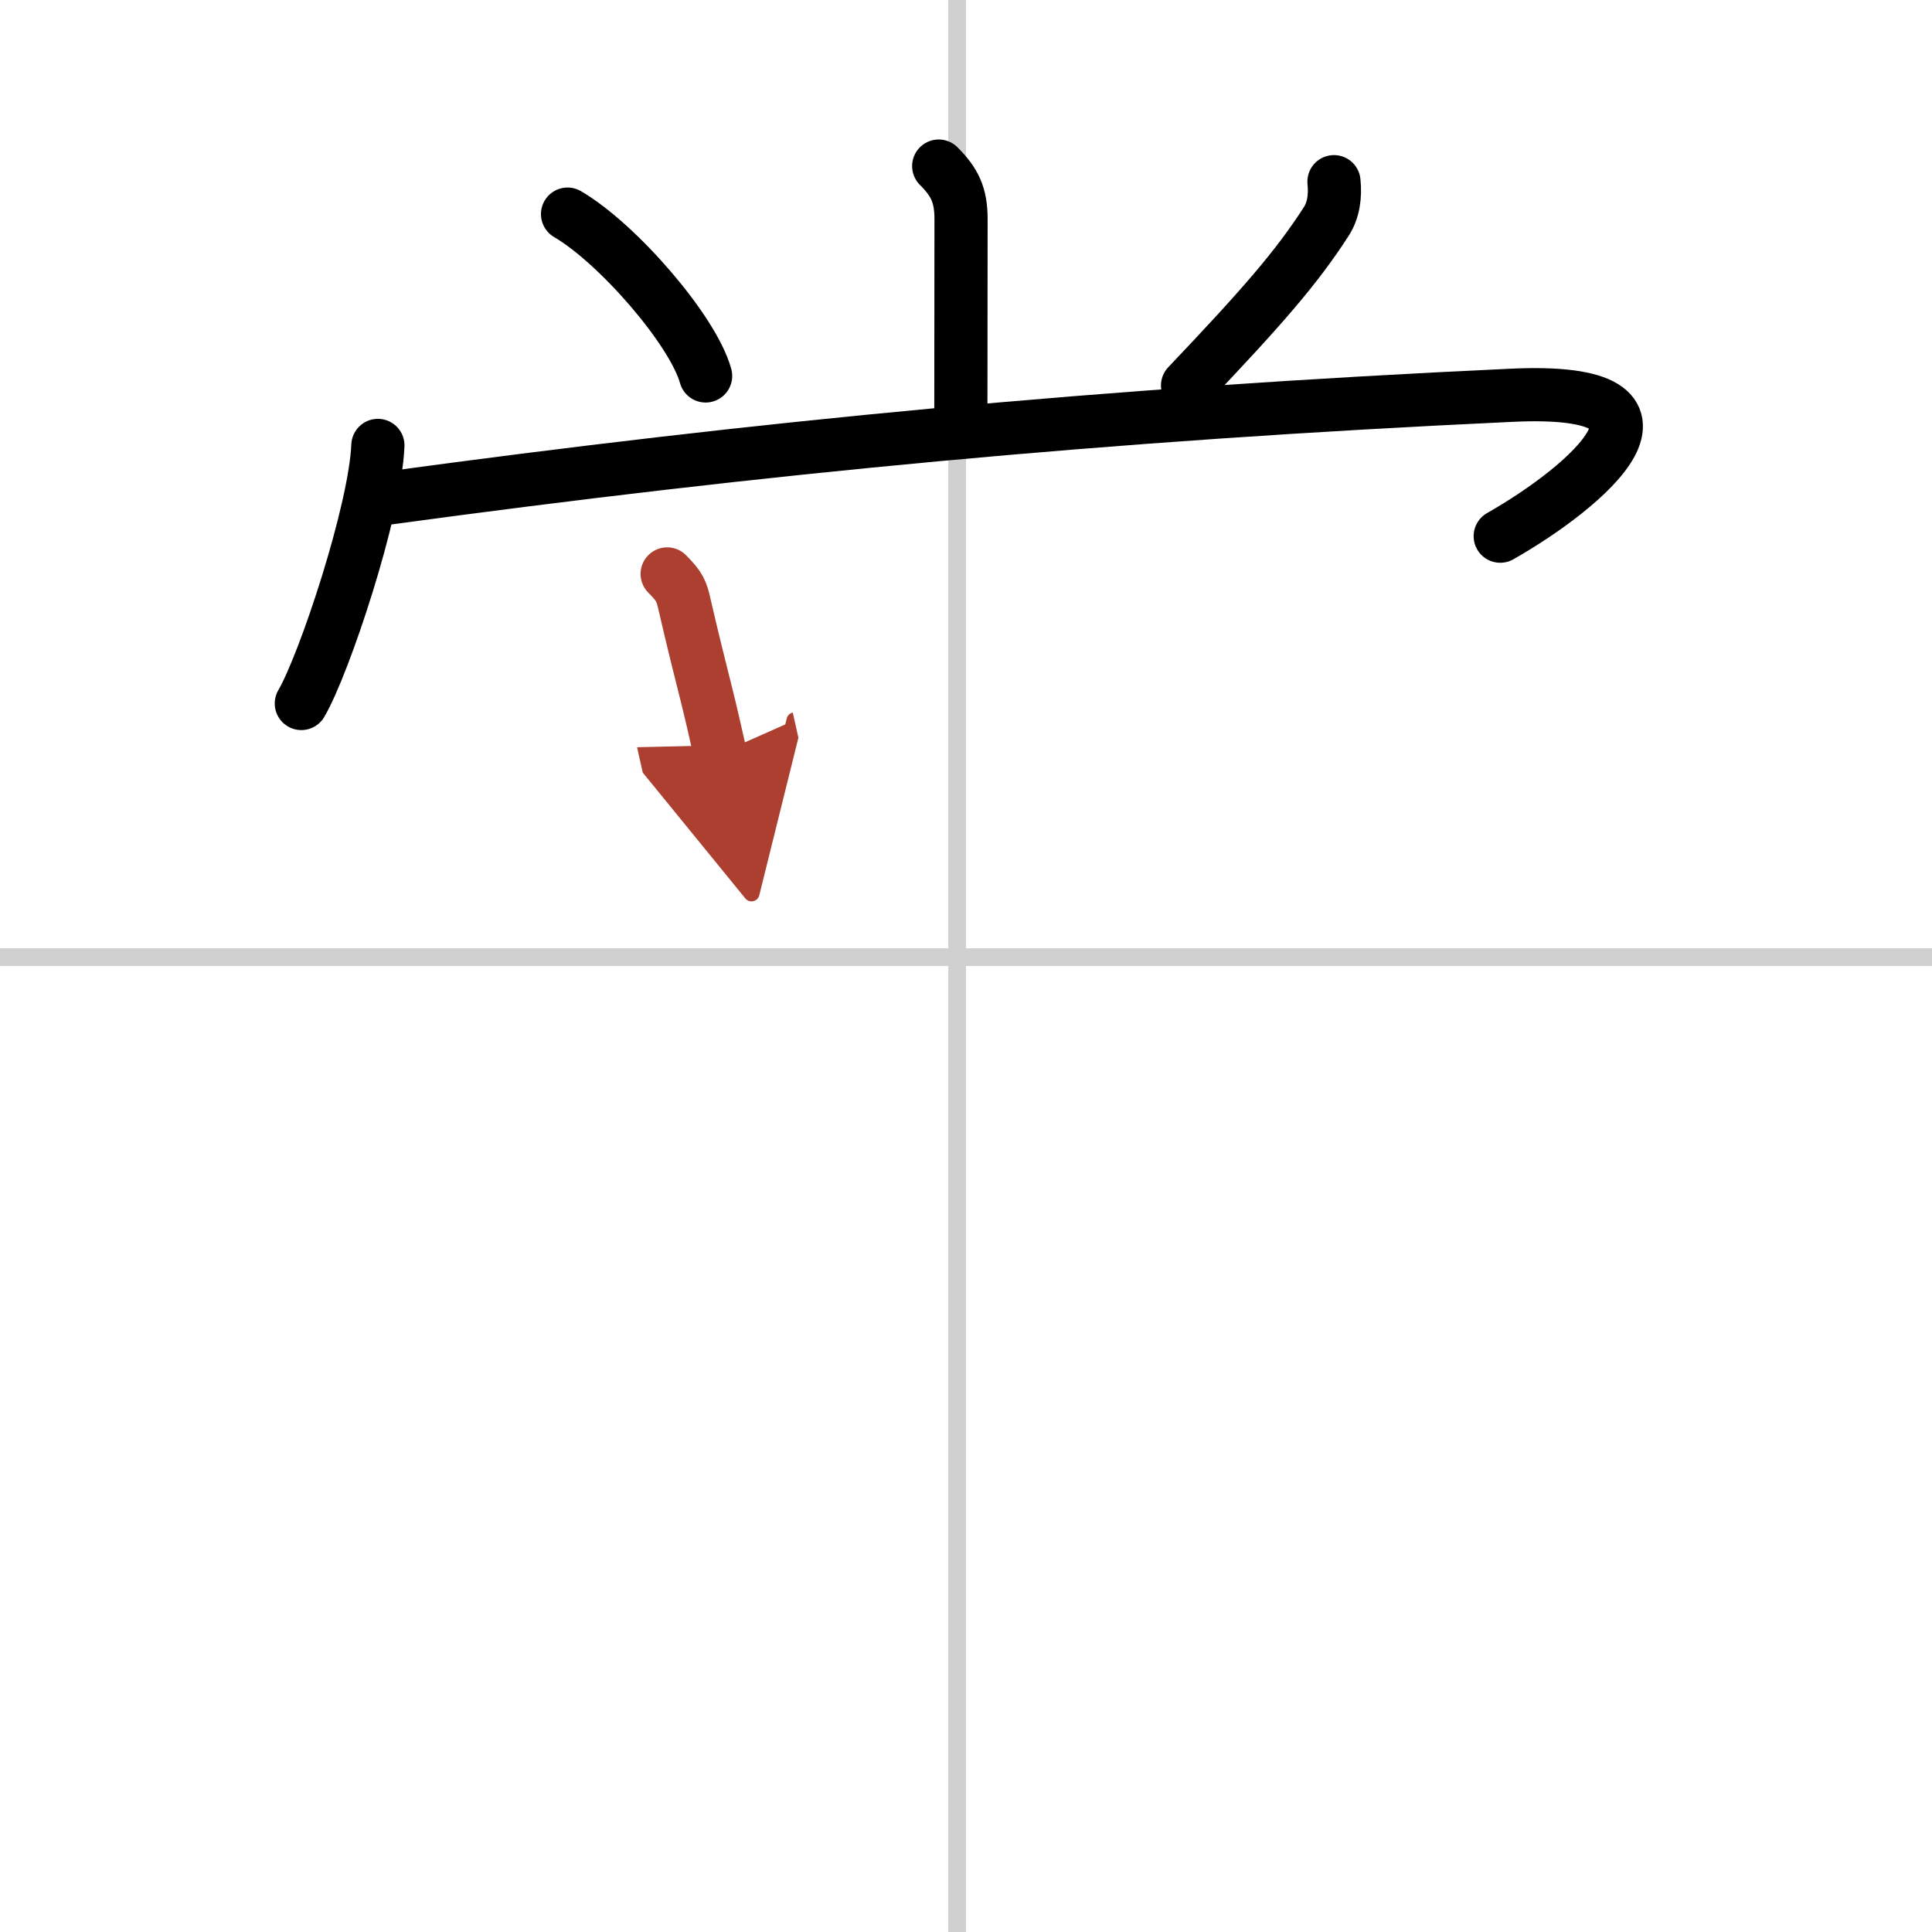 <svg width="400" height="400" viewBox="0 0 109 109" xmlns="http://www.w3.org/2000/svg"><defs><marker id="a" markerWidth="4" orient="auto" refX="1" refY="5" viewBox="0 0 10 10"><polyline points="0 0 10 5 0 10 1 5" fill="#ad3f31" stroke="#ad3f31"/></marker></defs><g fill="none" stroke="#000" stroke-linecap="round" stroke-linejoin="round" stroke-width="3"><rect width="100%" height="100%" fill="#fff" stroke="#fff"/><line x1="54" x2="54" y2="109" stroke="#d0d0d0" stroke-width="1"/><line x2="109" y1="54" y2="54" stroke="#d0d0d0" stroke-width="1"/><path d="m52.96 9.37c0.9 0.9 1.26 1.63 1.26 2.99 0 3.64-0.01 8.32-0.01 11.01"/><path d="m32.02 12.08c2.84 1.66 7.08 6.56 7.79 9.13"/><path d="m75.26 10.25c0.08 0.8-0.01 1.6-0.45 2.27-1.68 2.6-3.61 4.81-7.81 9.23"/><path d="m21.32 25.13c-0.15 3.7-3.03 12.36-4.32 14.56"/><path d="m21.75 28.12c21.12-2.88 40.5-4.75 63.54-5.82 10.95-0.51 4.21 5.19-0.65 7.95"/><path d="m37.64 32.38c0.74 0.74 0.81 0.99 0.98 1.72 0.5 2.17 0.86 3.58 1.21 4.98 0.26 1.04 0.5 2.08 0.8 3.42" marker-end="url(#a)" stroke="#ad3f31"/></g></svg>
